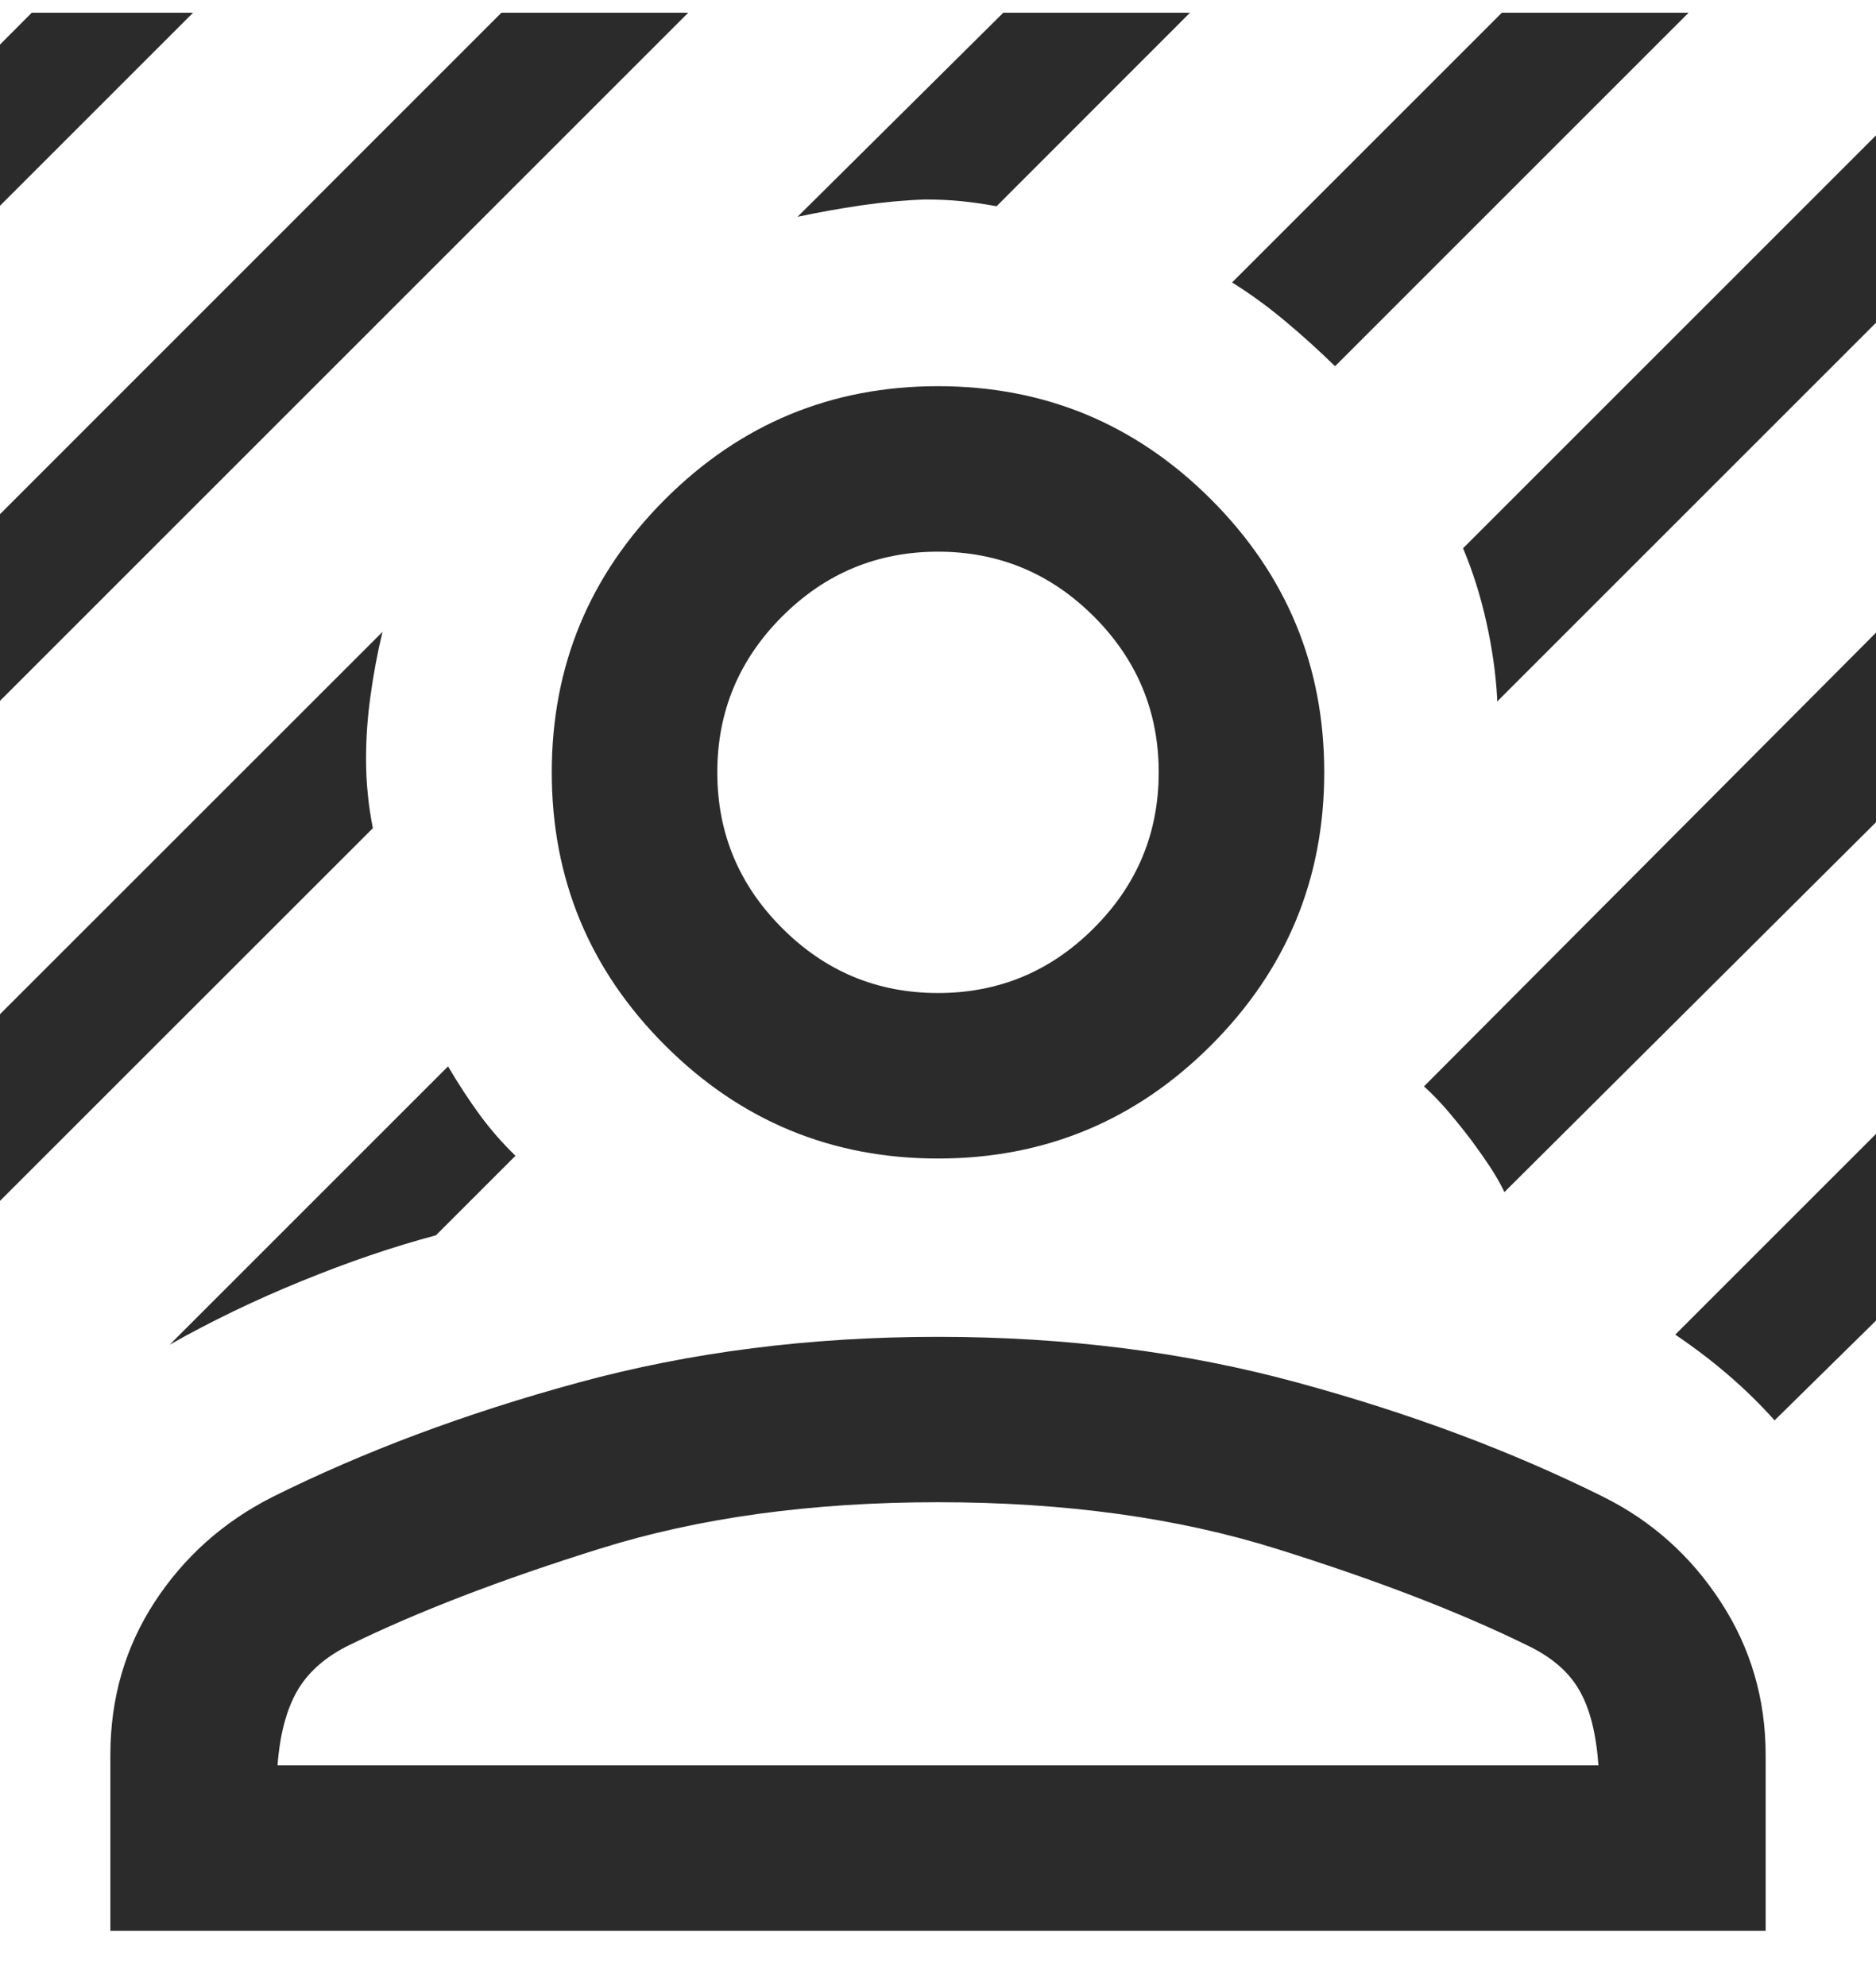 <svg xmlns:xlink="http://www.w3.org/1999/xlink" width="17" height="18" viewBox="0 0 17 18" fill="currentColor" xmlns="http://www.w3.org/2000/svg"> <path d="M0 6.352V4.66L4.544 0.115H6.237L0 6.352ZM0 1.865V0.404L0.288 0.115H1.75L0 1.865ZM12.098 3.319C11.957 3.181 11.807 3.045 11.647 2.911C11.488 2.778 11.327 2.661 11.165 2.56L13.61 0.115H15.302L12.098 3.319ZM1.538 12.187L4.06 9.665C4.157 9.829 4.254 9.977 4.35 10.108C4.446 10.238 4.553 10.361 4.671 10.475L3.95 11.196C3.56 11.3 3.155 11.438 2.735 11.61C2.314 11.781 1.915 11.974 1.538 12.187ZM13.567 6.358V6.327C13.554 6.1 13.521 5.869 13.468 5.633C13.415 5.397 13.345 5.176 13.258 4.969L17 1.227V2.925L13.567 6.358ZM7.227 1.965L9.092 0.115H10.784L9.031 1.869C8.918 1.849 8.81 1.833 8.708 1.823C8.605 1.813 8.497 1.808 8.384 1.808C8.201 1.814 8.008 1.832 7.806 1.861C7.603 1.891 7.41 1.926 7.227 1.965ZM0 10.884V9.192L3.466 5.727C3.419 5.923 3.383 6.118 3.357 6.31C3.33 6.503 3.317 6.692 3.317 6.875C3.317 6.988 3.322 7.095 3.333 7.198C3.343 7.301 3.358 7.403 3.379 7.506L0 10.884ZM16.081 12.873C15.954 12.731 15.816 12.595 15.666 12.466C15.517 12.337 15.355 12.214 15.181 12.096L17 10.277V11.969L16.081 12.873ZM13.633 10.804C13.593 10.722 13.548 10.644 13.499 10.57C13.45 10.496 13.399 10.424 13.346 10.352C13.28 10.263 13.209 10.175 13.134 10.086C13.06 9.998 12.983 9.918 12.904 9.846L17 5.734V7.452L13.633 10.804ZM8.5 10.5C7.535 10.5 6.71 10.158 6.026 9.474C5.342 8.79 5 7.965 5 7C5 6.035 5.342 5.21 6.026 4.526C6.71 3.842 7.535 3.5 8.5 3.5C9.465 3.5 10.29 3.842 10.974 4.526C11.658 5.21 12 6.035 12 7C12 7.965 11.658 8.79 10.974 9.474C10.29 10.158 9.465 10.5 8.5 10.5ZM8.5 9C9.05 9 9.521 8.804 9.912 8.412C10.304 8.021 10.5 7.55 10.5 7C10.5 6.45 10.304 5.979 9.912 5.587C9.521 5.196 9.05 5 8.5 5C7.95 5 7.479 5.196 7.088 5.587C6.696 5.979 6.5 6.45 6.5 7C6.5 7.55 6.696 8.021 7.088 8.412C7.479 8.804 7.95 9 8.5 9ZM1 17.5V15.908C1 15.392 1.134 14.93 1.401 14.52C1.668 14.111 2.023 13.794 2.466 13.569C3.296 13.155 4.22 12.809 5.237 12.532C6.255 12.254 7.342 12.116 8.5 12.116C9.658 12.116 10.745 12.254 11.762 12.532C12.78 12.809 13.704 13.155 14.534 13.569C14.97 13.787 15.324 14.104 15.594 14.52C15.865 14.936 16 15.399 16 15.908V17.5H1ZM2.515 16H14.485C14.464 15.709 14.406 15.48 14.309 15.315C14.213 15.148 14.054 15.013 13.831 14.908C13.218 14.608 12.463 14.317 11.567 14.037C10.671 13.756 9.649 13.615 8.5 13.615C7.351 13.615 6.329 13.756 5.433 14.037C4.537 14.317 3.782 14.608 3.169 14.908C2.953 15.013 2.795 15.151 2.695 15.322C2.596 15.493 2.536 15.719 2.515 16Z" fill="#2B2B2B"></path> </svg>